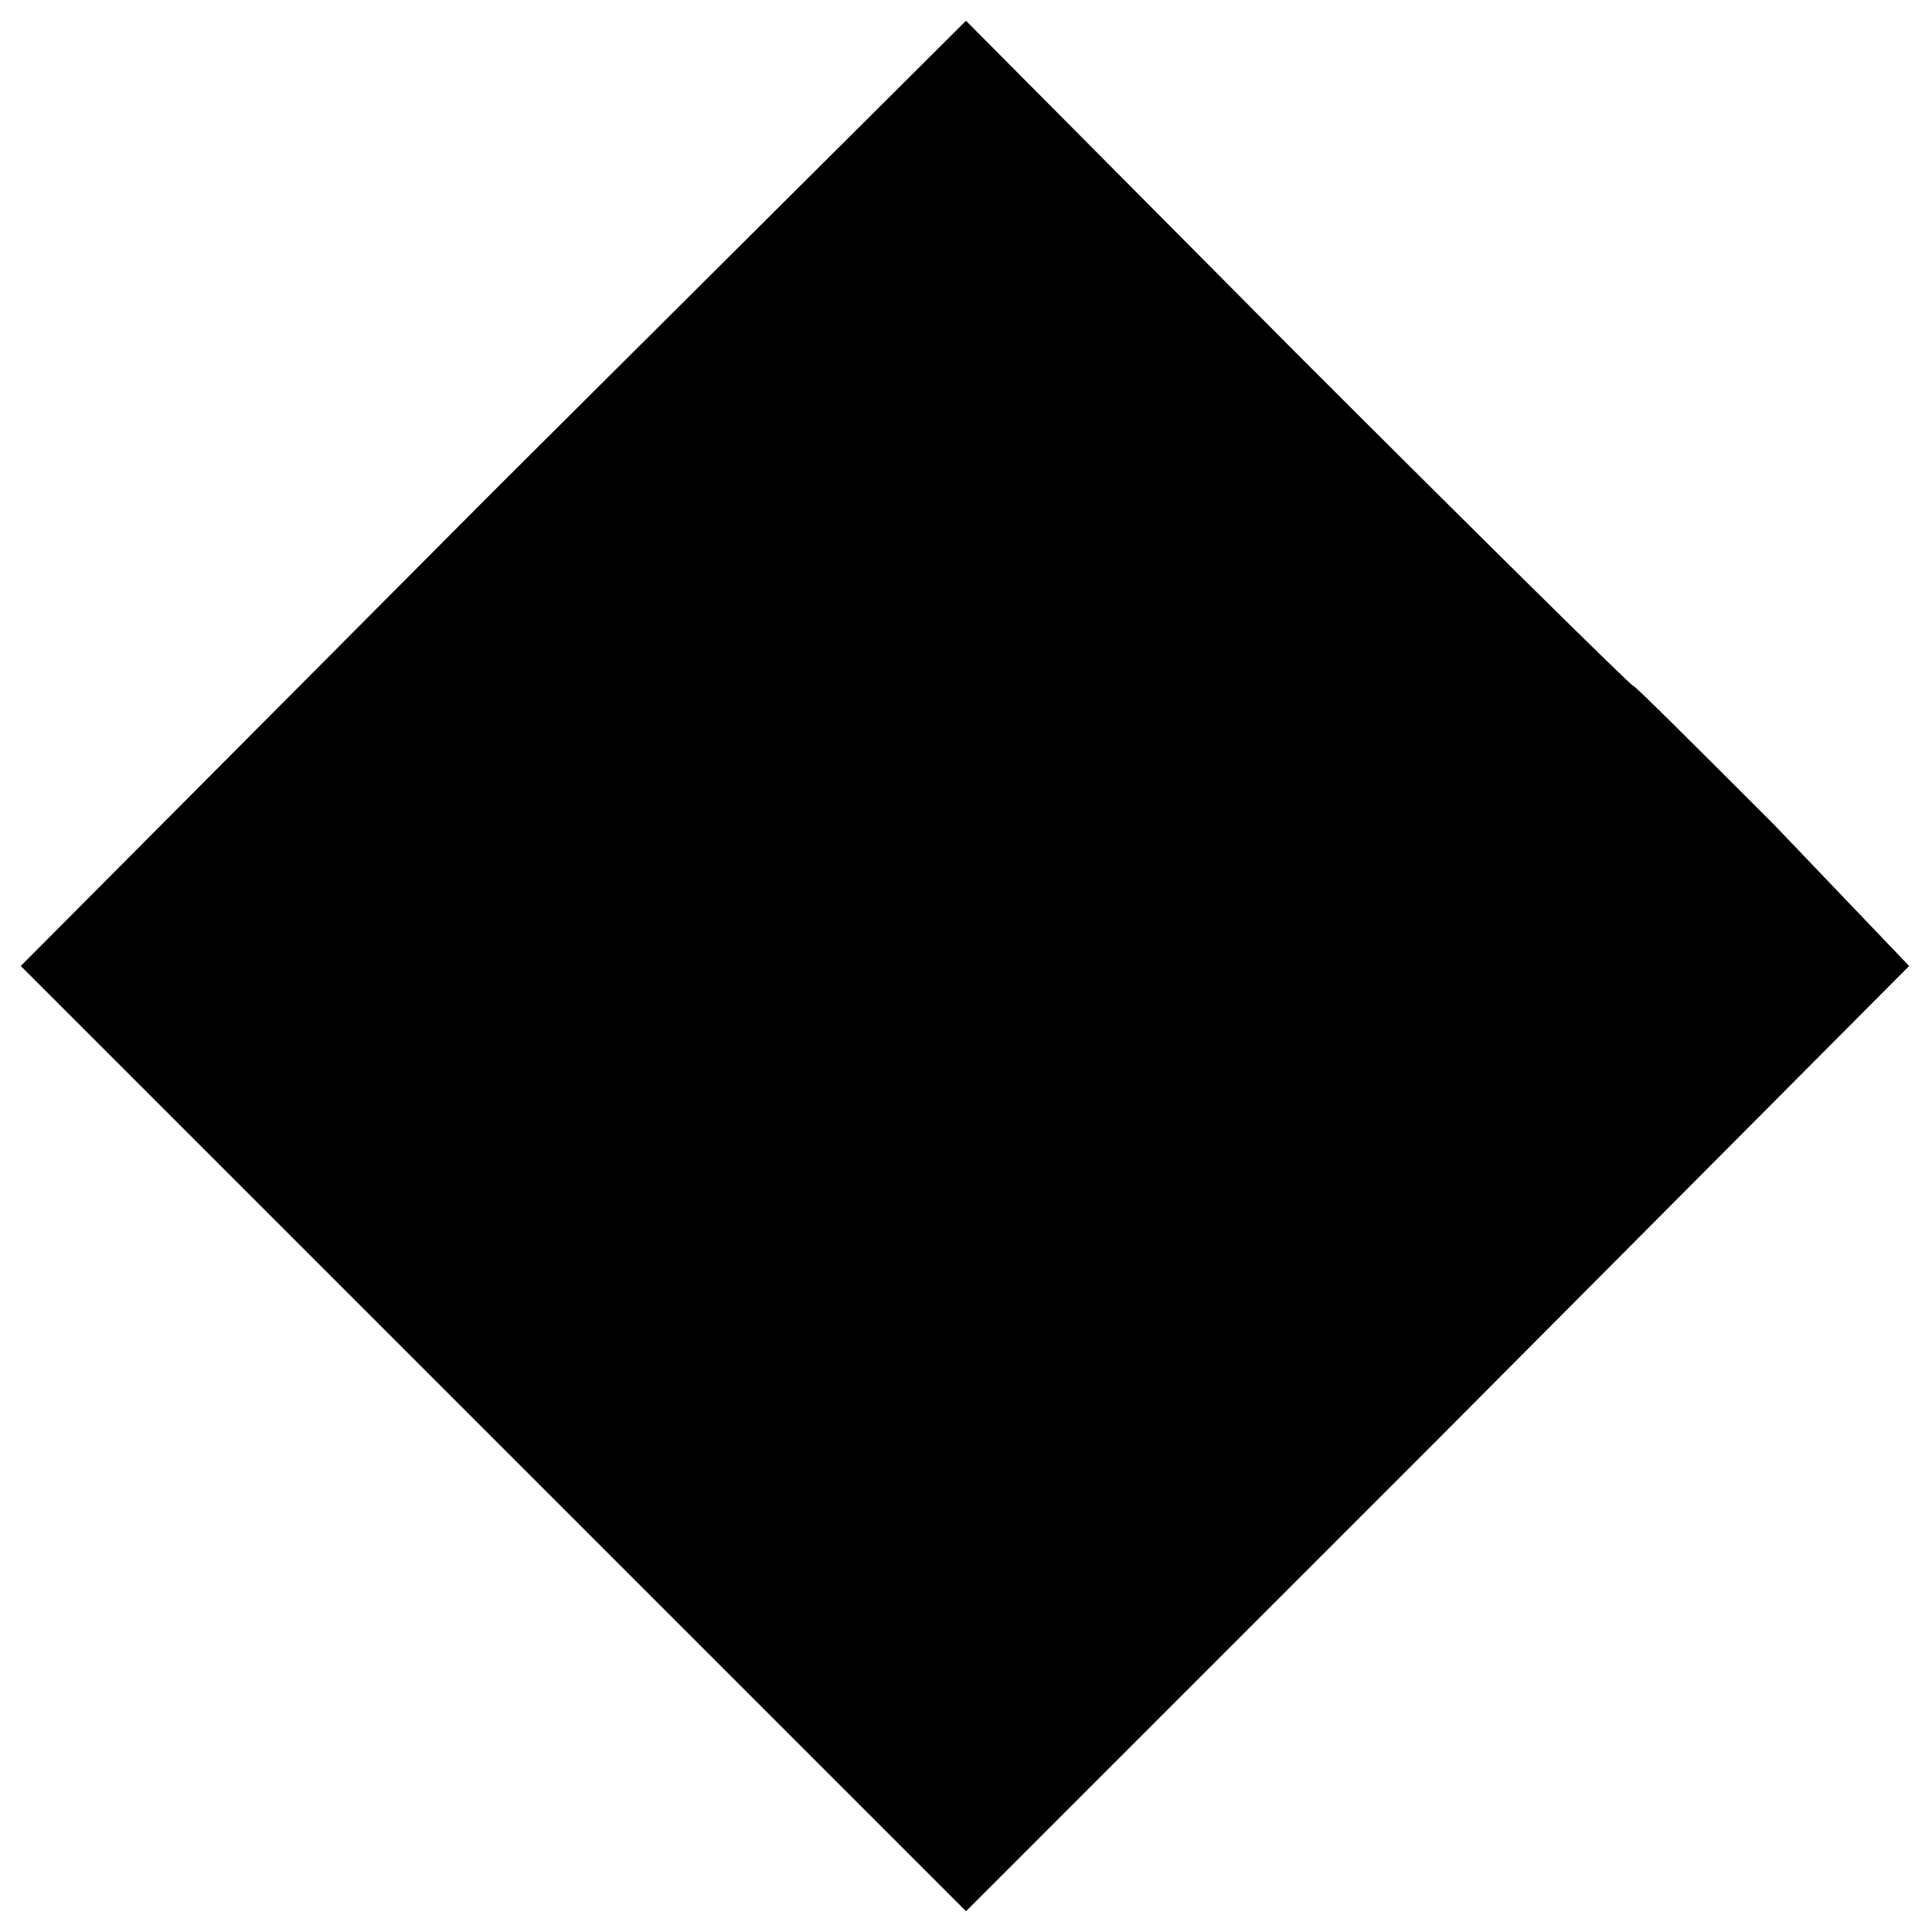 <?xml version="1.0" standalone="no"?>
<!DOCTYPE svg PUBLIC "-//W3C//DTD SVG 20010904//EN"
 "http://www.w3.org/TR/2001/REC-SVG-20010904/DTD/svg10.dtd">
<svg version="1.0" xmlns="http://www.w3.org/2000/svg"
 width="93pt" height="93pt" viewBox="0 0 93 93"
 preserveAspectRatio="xMidYMid meet">
<g transform="translate(0,93) scale(0.1,-0.1)"
fill="#000000" stroke="none">
<path d="M237 693 l-227 -228 228 -228 227 -227 227 227 227 228 -65 68 c-37
37 -67 67 -68 67 -1 0 -74 72 -162 160 l-159 160 -228 -227z"/>
</g>
</svg>
